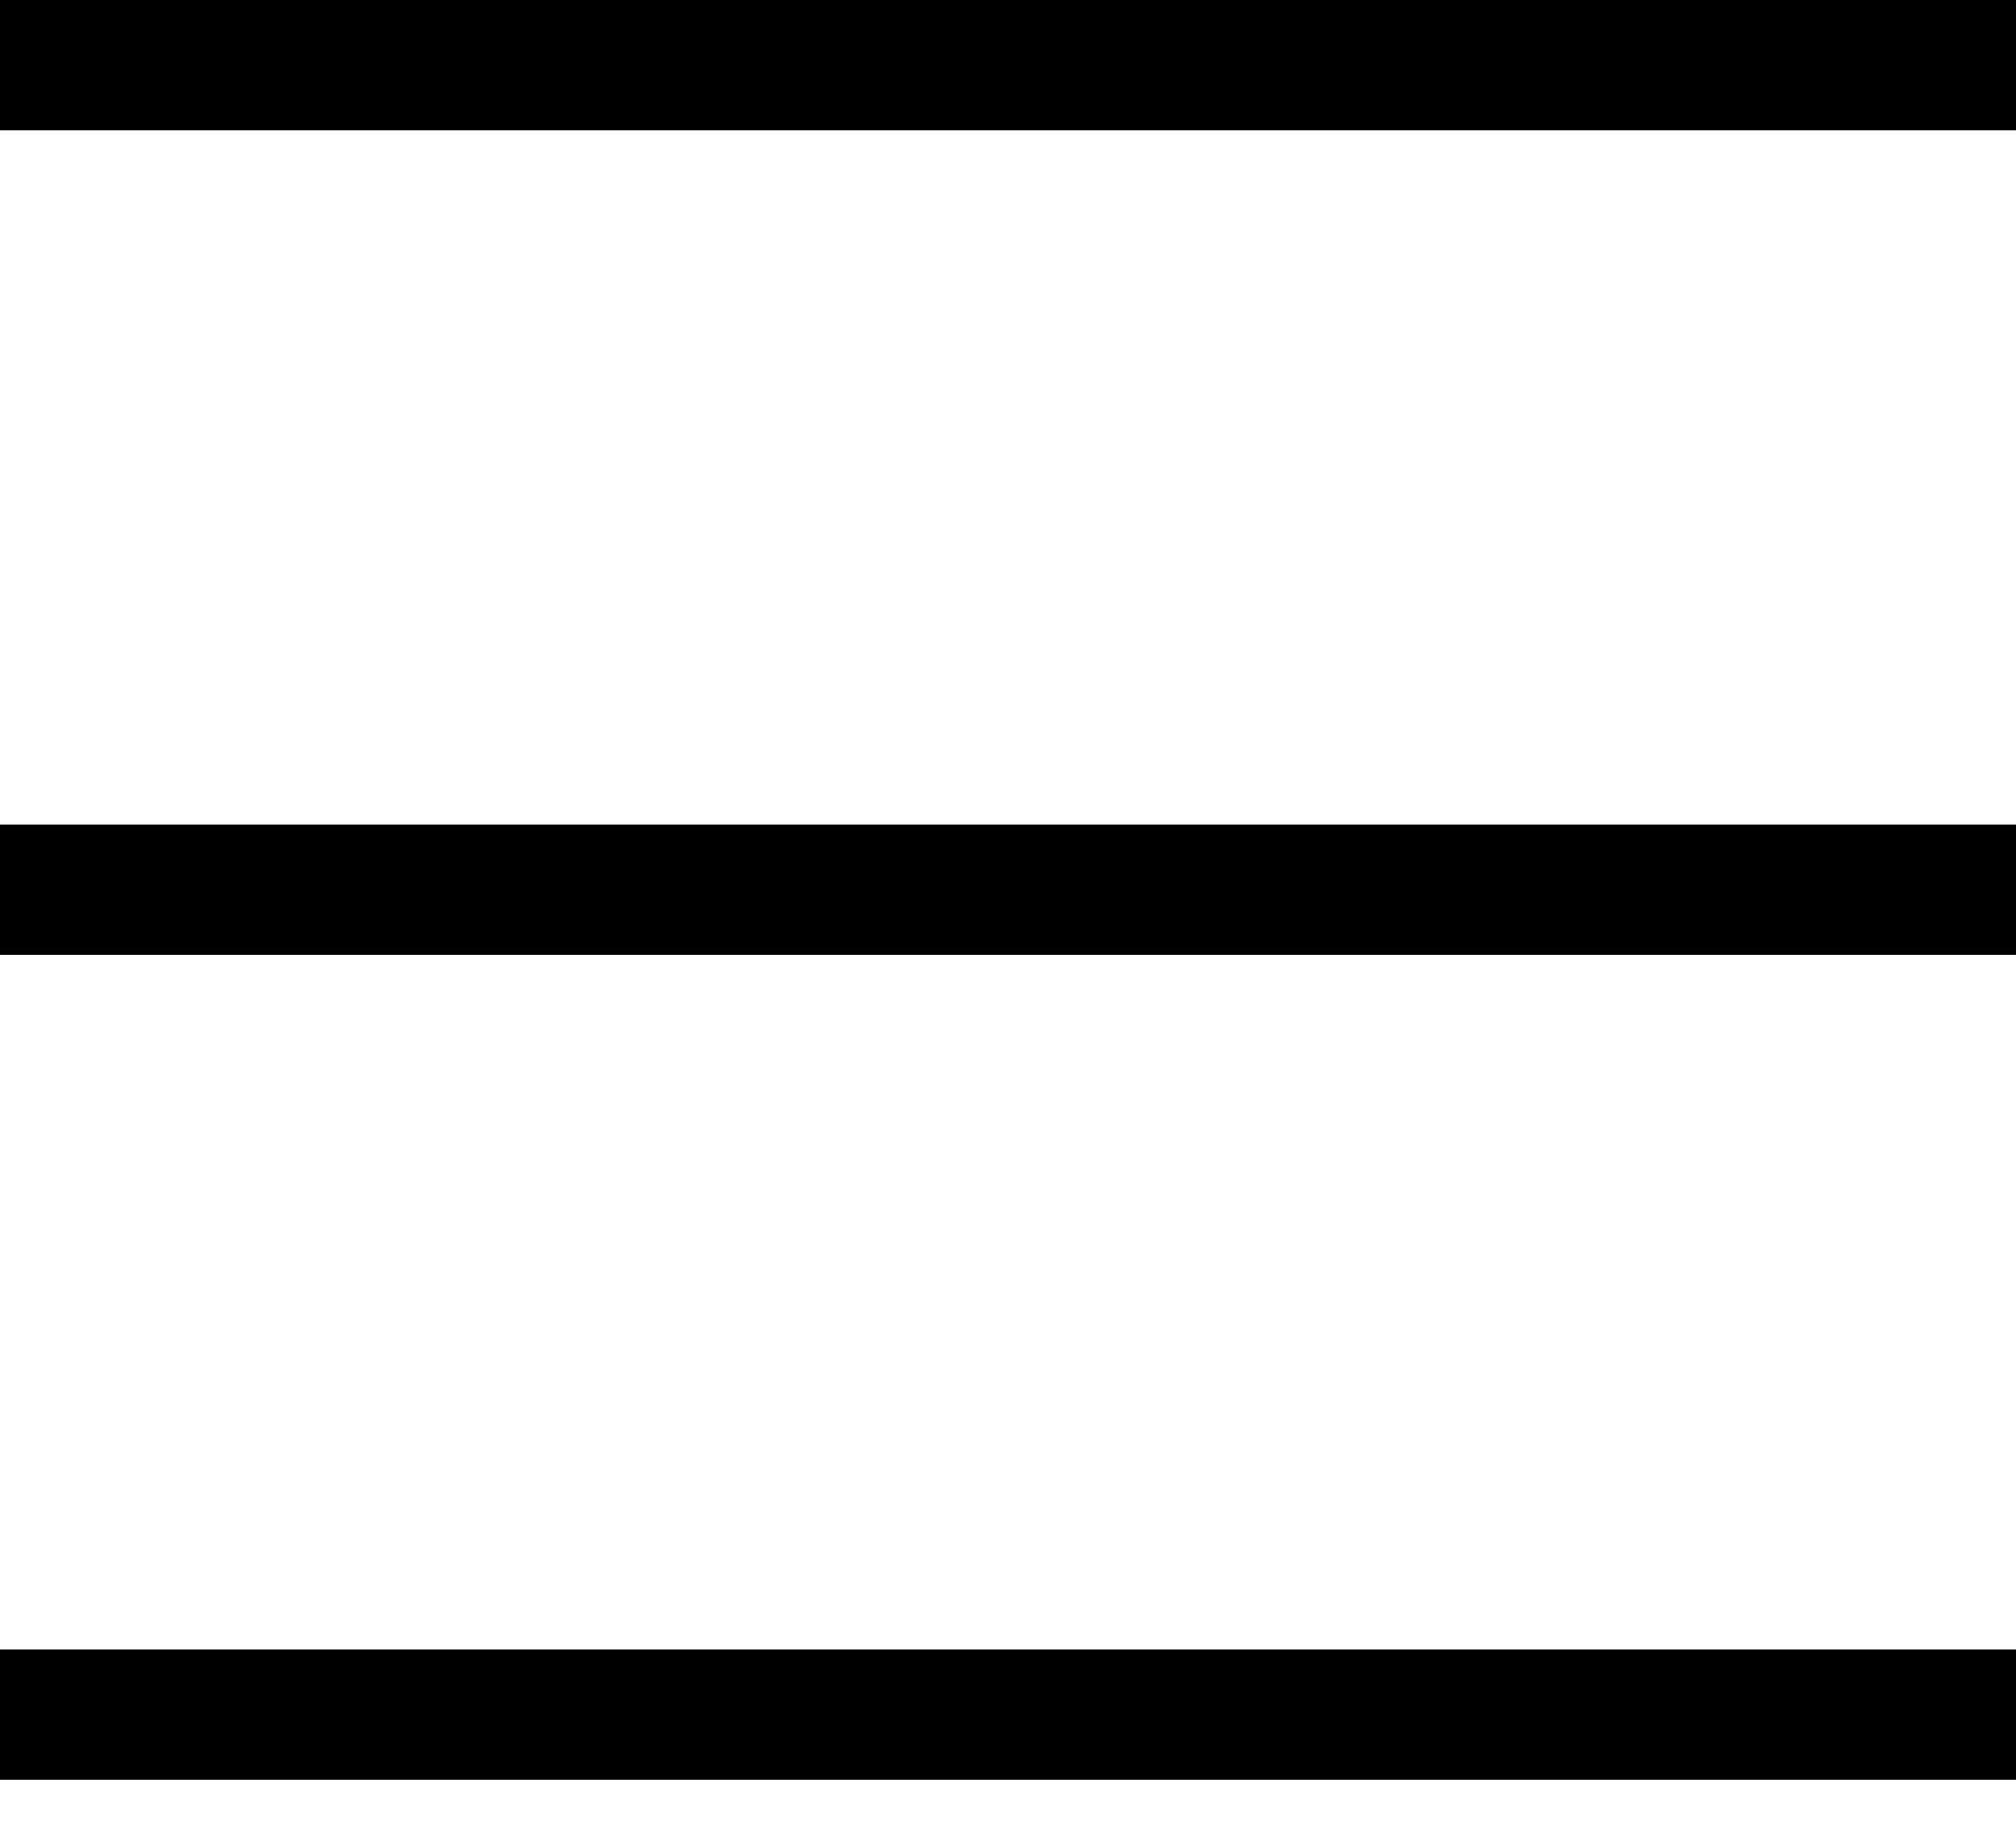 <svg width="31" height="28" viewBox="0 0 31 28" fill="none" xmlns="http://www.w3.org/2000/svg">
    <path d="M0 1H31" stroke="black" stroke-width="2"/>
    <path d="M0 13.68H31" stroke="black" stroke-width="2"/>
    <path d="M0 26.364H31" stroke="black" stroke-width="2"/>
</svg>
